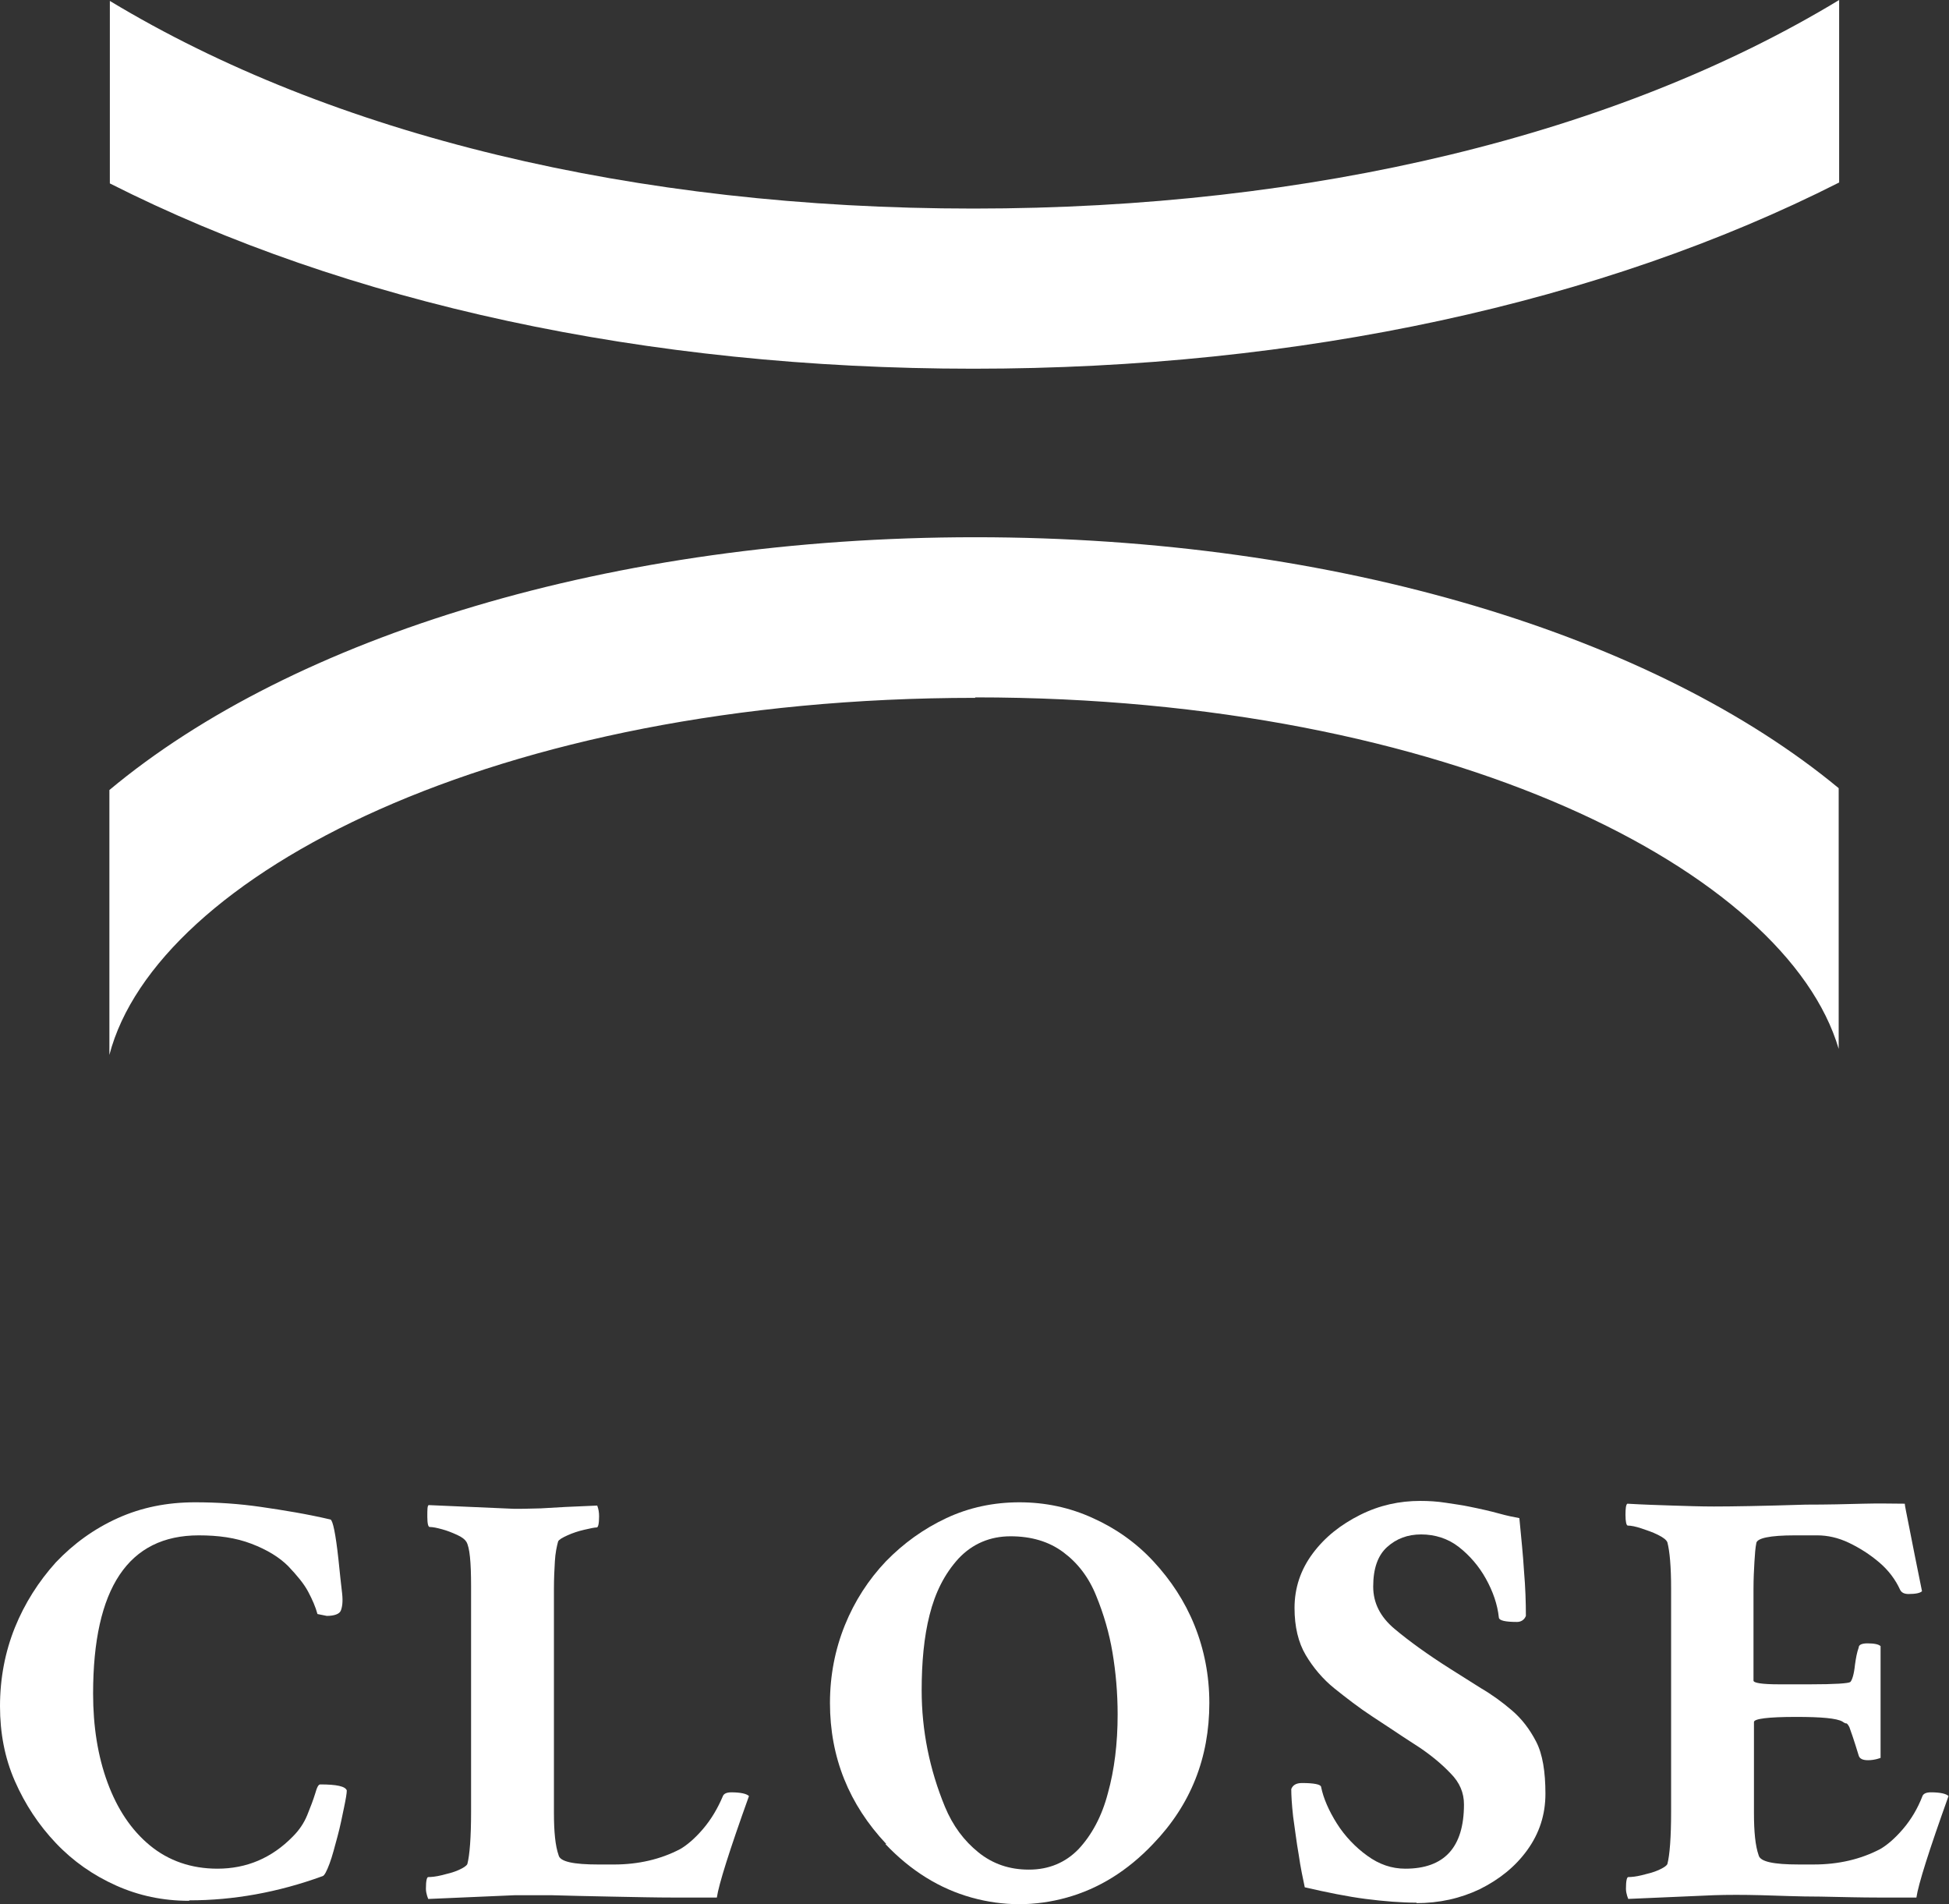 <?xml version="1.0" encoding="UTF-8"?>
<svg id="_圖層_2" data-name="圖層 2" xmlns="http://www.w3.org/2000/svg" width="41.87" height="40.9" viewBox="0 0 41.87 40.9">
  <rect x="0" y="0" width="41.87" height="40.9" fill="#333333" stroke="none"/>
  <g id="_設計" data-name="設計">
    <g>
      <g>
        <path d="M20.95,14.98c10.21,0,17.43,3.75,18.55,7.55v-5.6c-3.94-3.26-10.74-5.39-18.55-5.39s-14.66,2.14-18.6,5.43v5.69c1-3.84,8.28-7.67,18.6-7.67Z" fill="#fff"/>
        <path d="M2.36.02v3.92c5.08,2.57,11.52,3.98,18.55,3.98s13.51-1.42,18.6-4V0c-4.77,2.89-11.32,4.48-18.6,4.48S7.13,2.9,2.36.02Z" fill="#fff"/>
      </g>
      <g>
        <path d="M4.06,40.83c-.56,0-1.08-.11-1.57-.33-.49-.22-.92-.52-1.29-.91s-.66-.83-.88-1.33-.32-1.04-.32-1.61c0-.6.11-1.17.32-1.69s.51-.99.88-1.4c.38-.4.82-.72,1.33-.95.51-.23,1.06-.34,1.66-.34.47,0,.94.03,1.42.1s.98.15,1.49.27c.05.02.11.3.17.85.03.31.06.56.08.74.02.18,0,.3-.03.37s-.14.11-.3.11l-.2-.04c-.04-.15-.11-.31-.2-.48-.09-.17-.24-.35-.43-.55-.19-.19-.45-.35-.79-.48s-.71-.18-1.13-.18c-1.51,0-2.27,1.13-2.27,3.4,0,.7.1,1.34.31,1.91.21.57.51,1.02.91,1.35.4.33.89.5,1.45.5.63,0,1.17-.23,1.62-.69.14-.14.24-.29.31-.46.07-.17.13-.33.17-.46.04-.14.07-.2.11-.2.35,0,.54.04.57.13,0,.06-.02.18-.06.37-.04.19-.08.4-.14.62-.06.22-.11.42-.17.58s-.11.26-.15.27c-.96.35-1.92.52-2.86.52Z" fill="#fff"/>
        <path d="M9.2,40.79s-.05-.11-.05-.22c0-.17.02-.25.05-.25.07,0,.17-.01.29-.04s.25-.06.36-.11.17-.09.19-.13c.05-.19.08-.57.08-1.12v-4.85c0-.52-.03-.83-.1-.95-.03-.05-.09-.1-.2-.15-.11-.05-.21-.09-.32-.12-.11-.03-.2-.05-.27-.05-.03,0-.05-.07-.05-.22,0-.15,0-.24.03-.25l1.84.08c.08,0,.28,0,.57-.01.3-.02.7-.04,1.21-.06.03.08.04.15.04.23,0,.16-.02.24-.05.24-.05,0-.14.02-.27.05-.13.03-.25.07-.36.12-.11.05-.18.09-.2.13-.03.11-.06.25-.07.43-.01.17-.02.37-.02.59v4.81c0,.41.03.71.1.91.03.14.32.2.86.2h.33c.52,0,1-.11,1.42-.33.14-.08.31-.22.49-.43.18-.21.32-.45.43-.71.02-.05.08-.08.18-.08.2,0,.33.03.38.08-.42,1.17-.65,1.9-.69,2.18-.24,0-.54,0-.92,0-.38,0-.82-.01-1.34-.02s-.95-.02-1.29-.03c-.34,0-.61,0-.79,0l-1.85.08Z" fill="#fff"/>
        <path d="M19.04,39.61c-.8-.85-1.21-1.86-1.21-3.03,0-.59.11-1.15.32-1.67s.51-.98.88-1.37c.38-.39.81-.7,1.3-.93s1.02-.34,1.57-.34,1.08.11,1.58.34c.49.22.93.53,1.3.93s.67.85.88,1.37c.21.52.32,1.08.32,1.67,0,1.18-.4,2.19-1.21,3.03-.55.58-1.17.96-1.85,1.15s-1.37.19-2.05,0c-.68-.19-1.3-.57-1.85-1.15ZM22.11,40.16c.42,0,.78-.15,1.06-.44.28-.3.5-.7.63-1.2.14-.5.21-1.07.21-1.69,0-.47-.04-.91-.11-1.33-.07-.42-.19-.83-.35-1.22-.16-.4-.4-.71-.71-.94s-.69-.34-1.13-.34-.82.16-1.12.48c-.3.33-.5.73-.62,1.21-.12.47-.17,1.02-.17,1.62,0,.86.17,1.7.5,2.5.17.41.41.73.72.98.31.25.67.37,1.08.37Z" fill="#fff"/>
        <path d="M30.44,40.87c-.34,0-.71-.03-1.1-.08s-.83-.14-1.31-.25c-.04-.19-.09-.42-.13-.7-.05-.28-.08-.55-.12-.82-.03-.27-.04-.46-.04-.59.03-.08.1-.13.23-.13.26,0,.4.03.41.08.05.25.17.52.34.79s.4.51.65.69c.26.19.53.28.82.28.84,0,1.26-.46,1.26-1.38,0-.25-.09-.47-.29-.67-.19-.2-.41-.38-.66-.55-.25-.16-.46-.3-.64-.42l-.38-.25c-.29-.19-.56-.4-.81-.6s-.46-.45-.62-.72c-.16-.27-.24-.61-.24-1.01,0-.43.13-.82.39-1.17.26-.35.6-.62,1.02-.83s.85-.3,1.29-.3c.18,0,.36.01.55.04.19.03.35.05.49.08.25.05.47.1.65.15.18.05.33.08.44.1.04.42.08.8.1,1.14.03.35.04.67.04.96-.03.08-.1.13-.19.13-.25,0-.38-.03-.39-.09-.03-.29-.13-.57-.28-.84-.15-.27-.35-.5-.58-.68s-.51-.27-.81-.27c-.29,0-.53.09-.73.27-.2.18-.3.46-.3.85,0,.35.15.65.46.91.31.26.71.55,1.2.86l.65.41c.24.14.46.3.67.48s.38.4.52.67.2.65.2,1.12c0,.45-.13.85-.39,1.21-.26.36-.6.63-1.02.84-.42.2-.87.3-1.37.3Z" fill="#fff"/>
        <path d="M34.98,40.79s-.05-.11-.05-.22c0-.17.02-.25.05-.25.07,0,.17-.01.29-.04s.25-.06.36-.11.17-.09.19-.13c.05-.19.08-.57.08-1.12v-4.8c0-.47-.03-.8-.08-.99-.02-.05-.08-.1-.2-.16-.12-.06-.24-.1-.36-.14s-.22-.06-.29-.06c-.03,0-.05-.08-.05-.23,0-.14.01-.22.04-.24.34.02.66.03.97.04.31.01.61.02.89.02.37,0,1.03-.01,1.97-.04.47,0,.89-.01,1.24-.02s.65,0,.89,0c0,.04.04.22.1.53.06.31.15.76.27,1.35-.04.04-.14.06-.29.06-.09,0-.15-.03-.18-.09-.1-.22-.25-.42-.45-.59-.2-.17-.42-.31-.65-.42-.23-.11-.46-.16-.68-.16h-.48c-.54,0-.82.06-.83.17-.02.1-.03.23-.04.4-.01.17-.02.36-.02.59v1.96c0,.05.18.08.55.08h.67c.53,0,.82-.02.86-.05.04-.04.08-.17.1-.37.02-.14.04-.26.08-.37,0-.06.07-.09.19-.09.14,0,.24.02.28.06v2.4s-.12.05-.27.05c-.11,0-.18-.03-.2-.1-.1-.33-.17-.53-.2-.61-.03-.06-.06-.09-.07-.08-.01,0-.04-.01-.08-.04-.12-.07-.45-.1-.99-.1-.61,0-.91.04-.91.11v1.96c0,.4.03.7.1.9.03.14.32.2.86.2h.33c.52,0,1-.11,1.42-.33.14-.08.31-.22.49-.43.18-.21.32-.45.42-.71.02-.05.08-.08.18-.08.2,0,.33.03.38.08-.42,1.17-.65,1.9-.69,2.18-.21,0-.49,0-.83,0-.34,0-.75-.01-1.23-.02-.47,0-.89-.02-1.27-.03s-.72-.01-1.02,0l-1.85.08Z" fill="#fff"/>
      </g>
    </g>
  </g>
</svg>